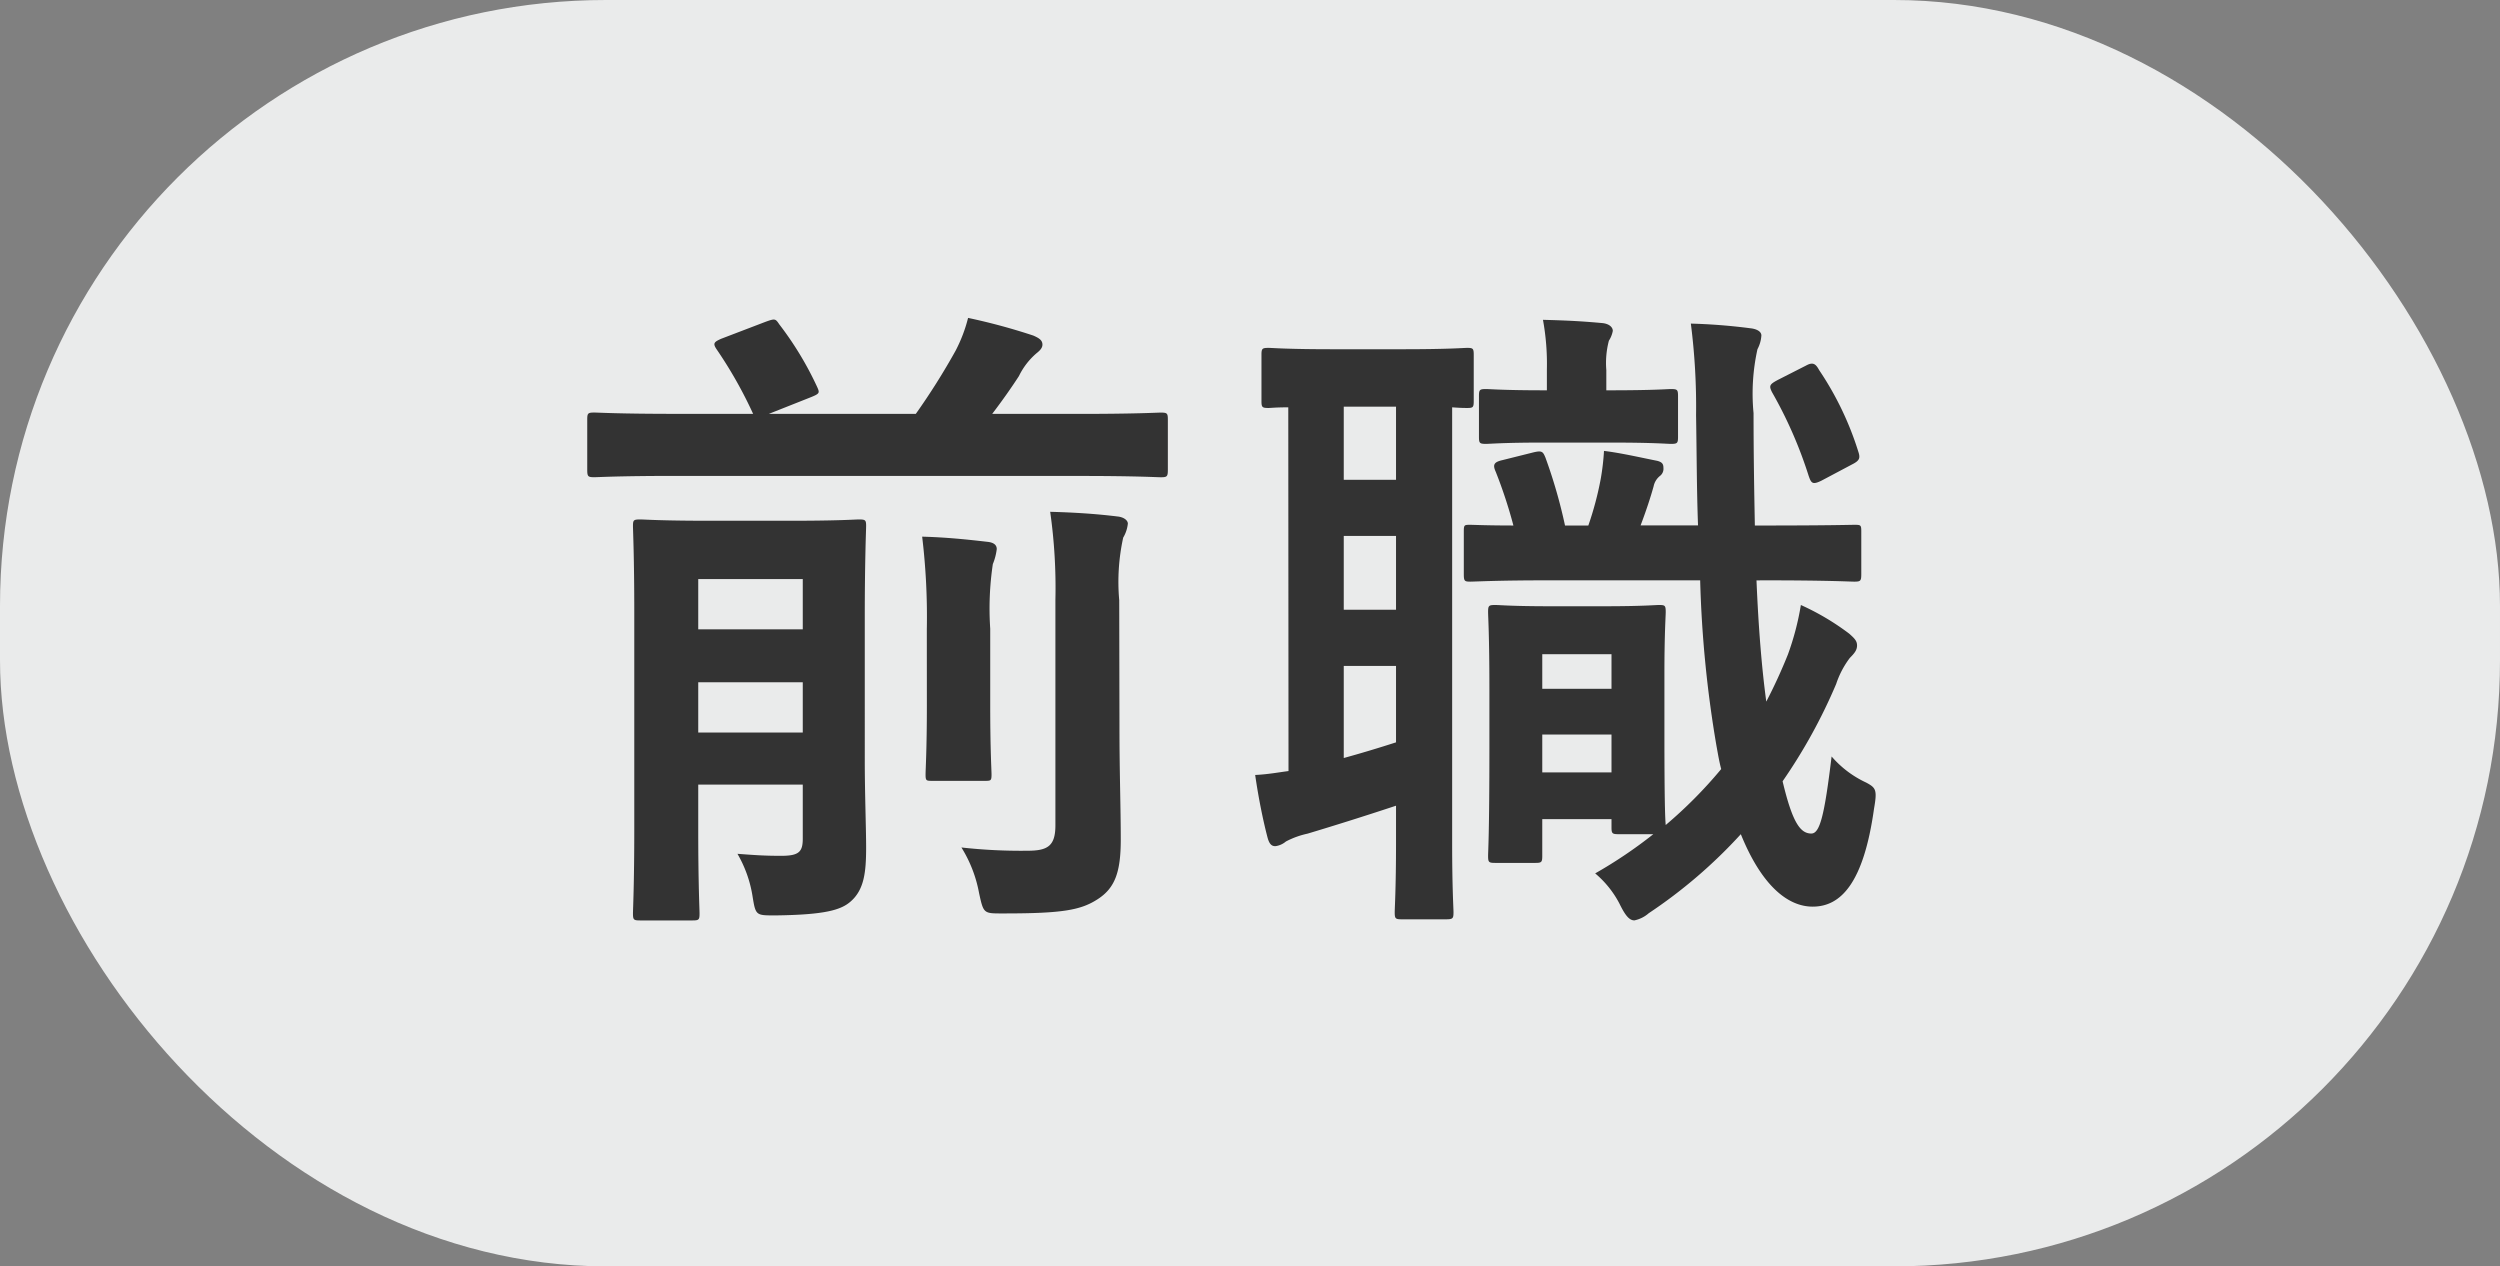 <svg xmlns="http://www.w3.org/2000/svg" width="53.624" height="27.163" viewBox="0 0 53.624 27.163">
  <rect x="0" y="0" width="53.624" height="27.163" fill="#808080" stroke="none"/>
  <g id="グループ_807" data-name="グループ 807" transform="translate(-246.627 -8008.821)">
    <rect id="長方形_174" data-name="長方形 174" width="53.624" height="27.163" rx="13" transform="translate(246.627 8008.821)" fill="#eaebeb"/>
    <g id="グループ_770" data-name="グループ 770" transform="translate(-4000.827)">
      <g id="グループ_769" data-name="グループ 769">
        <path id="パス_7392" data-name="パス 7392" d="M4261.955,8019.029c-1.233,0-1.667.028-1.751.028-.14,0-.154-.014-.154-.168v-1.065c0-.14.014-.154.154-.154.084,0,.518.028,1.751.028h1.653a9.288,9.288,0,0,0-.784-1.386c-.084-.126-.056-.155.1-.225l.952-.364c.2-.071.21-.071.294.056a7.055,7.055,0,0,1,.813,1.345c.056.126.056.14-.154.224l-.883.35h3.152a14.6,14.6,0,0,0,.855-1.358,3.2,3.2,0,0,0,.266-.7,13.079,13.079,0,0,1,1.4.379c.125.055.195.1.195.195,0,.07-.055.127-.126.183a1.515,1.515,0,0,0-.378.49c-.154.238-.35.518-.574.812h1.849c1.246,0,1.681-.028,1.765-.028.14,0,.154.014.154.154v1.065c0,.154-.014.168-.154.168-.084,0-.519-.028-1.765-.028Zm4.048,6.093c0,.714.029,1.457.029,1.877,0,.532-.042.91-.337,1.163-.21.182-.56.279-1.582.294-.449,0-.449.014-.519-.421a2.612,2.612,0,0,0-.322-.9c.378.028.574.043.938.043.379,0,.463-.084.463-.366v-1.162h-2.242v.981c0,1.148.028,1.709.028,1.779,0,.14-.013.154-.154.154h-1.12c-.14,0-.154-.014-.154-.154,0-.084.028-.617.028-1.821v-4.622c0-1.205-.028-1.766-.028-1.864,0-.126.014-.14.154-.14.1,0,.434.028,1.471.028h1.765c1.036,0,1.372-.028,1.456-.028.14,0,.155.014.155.14,0,.084-.029.729-.029,1.975Zm-3.572-3.88v1.078h2.242v-1.078Zm2.242,3.291v-1.078h-2.242v1.078Zm2.661-2.213a14.406,14.406,0,0,0-.1-1.988c.505.014.924.056,1.4.111.14.014.2.071.2.155a1.219,1.219,0,0,1-.084.322,6.455,6.455,0,0,0-.056,1.387v1.652c0,.939.028,1.387.028,1.471,0,.14-.014.14-.154.14h-1.107c-.14,0-.154,0-.154-.14,0-.1.028-.532.028-1.471Zm4.132,2.074c0,1,.028,1.737.028,2.437s-.126,1.036-.49,1.274-.756.309-2.017.309c-.434,0-.434.014-.532-.435a2.8,2.8,0,0,0-.379-.98,11.522,11.522,0,0,0,1.416.07c.434,0,.6-.1.6-.547v-4.832a11.572,11.572,0,0,0-.112-1.891c.518.014.966.042,1.442.1.14.014.224.084.224.154a.741.741,0,0,1-.1.3,4.44,4.44,0,0,0-.085,1.344Z" fill="#333"/>
        <path id="パス_7393" data-name="パス 7393" d="M4275.087,8017.558c-.266,0-.379.014-.421.014-.14,0-.154-.014-.154-.154v-.98c0-.141.014-.155.154-.155.084,0,.379.029,1.373.029h1.513c.981,0,1.289-.029,1.373-.029.126,0,.14.014.14.155v.98c0,.14-.014.154-.14.154-.042,0-.141,0-.323-.014v9.357c0,.952.029,1.387.029,1.471,0,.139-.014.154-.169.154h-.938c-.14,0-.154-.015-.154-.154,0-.084.028-.519.028-1.471v-.812c-.673.223-1.345.434-1.9.6a1.8,1.8,0,0,0-.462.168.441.441,0,0,1-.225.1c-.069,0-.126-.028-.168-.182-.1-.379-.2-.883-.266-1.345.28-.014.491-.055.715-.084Zm2.311,1.555v-1.569h-1.121v1.569Zm0,2.787v-1.583h-1.121v1.583Zm0,1.205h-1.121v1.975c.364-.1.729-.21,1.121-.336Zm7.732-1.835q.063,1.512.21,2.6.252-.483.463-1.008a5.822,5.822,0,0,0,.279-1.064,5.388,5.388,0,0,1,1.037.615c.112.1.168.154.168.253s-.056.168-.154.266a1.931,1.931,0,0,0-.294.56,11.617,11.617,0,0,1-1.149,2.087c.21.883.379,1.121.616,1.121.183,0,.281-.379.435-1.653a2.2,2.2,0,0,0,.742.56c.21.113.239.155.168.561-.224,1.6-.714,2.1-1.316,2.1-.532,0-1.093-.448-1.541-1.554a10.7,10.7,0,0,1-1.975,1.695.676.676,0,0,1-.308.154c-.112,0-.2-.112-.323-.365a2.14,2.14,0,0,0-.518-.643,9.84,9.84,0,0,0,1.247-.841h-.742c-.141,0-.155-.014-.155-.155v-.168h-1.485v.786c0,.139-.014.153-.153.153h-.855c-.14,0-.154-.014-.154-.153,0-.1.028-.45.028-2.327v-1.232c0-1.177-.028-1.568-.028-1.667,0-.14.014-.153.154-.153.1,0,.35.027,1.176.027h1.163c.827,0,1.079-.027,1.177-.027.126,0,.14.013.14.153,0,.084-.028.462-.028,1.331v1.275c0,1.386.014,1.821.028,1.96a9.592,9.592,0,0,0,1.19-1.2c-.042-.154-.069-.322-.1-.49a24.842,24.842,0,0,1-.351-3.558h-3.277c-1.079,0-1.555.028-1.654.028-.126,0-.139-.014-.139-.168v-.911c0-.14.013-.14.139-.14.071,0,.365.015.925.015a10.161,10.161,0,0,0-.378-1.15c-.07-.153-.042-.21.14-.252l.672-.168c.182-.042.2-.013.253.113a10.972,10.972,0,0,1,.42,1.457h.5a6.873,6.873,0,0,0,.266-1,5.116,5.116,0,0,0,.07-.6c.364.043.841.154,1.135.211.112.027.14.069.14.153a.193.193,0,0,1-.07.169.381.381,0,0,0-.14.224c-.07.252-.168.546-.28.841h1.232c-.028-.743-.028-1.528-.042-2.367a14.042,14.042,0,0,0-.112-1.962,12.4,12.4,0,0,1,1.275.1c.14.014.238.071.238.155a.723.723,0,0,1-.084.294,4.394,4.394,0,0,0-.084,1.372c0,.869.014,1.681.028,2.41h.21c1.359,0,1.835-.015,1.919-.015.14,0,.154,0,.154.14v.911c0,.154-.014.168-.154.168-.084,0-.56-.028-1.919-.028Zm-4.566-2.956c-.855,0-1.149.028-1.233.028-.14,0-.154-.014-.154-.154v-.868c0-.14.014-.154.154-.154.084,0,.378.027,1.233.027h.07v-.447a5.262,5.262,0,0,0-.084-1.065c.518.014.812.028,1.274.07.14.014.224.084.224.168a.589.589,0,0,1-.084.21,1.876,1.876,0,0,0-.055.631v.433h.084c.938,0,1.218-.027,1.3-.027.14,0,.154.014.154.154v.868c0,.14-.014.154-.154.154-.084,0-.364-.028-1.3-.028Zm-.029,4.539v.743h1.485v-.743Zm1.485,2.536v-.813h-1.485v.813Zm4.175-8.728c.153-.084.21-.028.28.1a6.686,6.686,0,0,1,.84,1.751c.042.126.028.181-.1.252l-.686.364c-.2.1-.225.056-.28-.1a9.233,9.233,0,0,0-.785-1.793c-.07-.14-.056-.169.126-.266Z" fill="#333"/>
      </g>
    </g>
  </g>
</svg>

